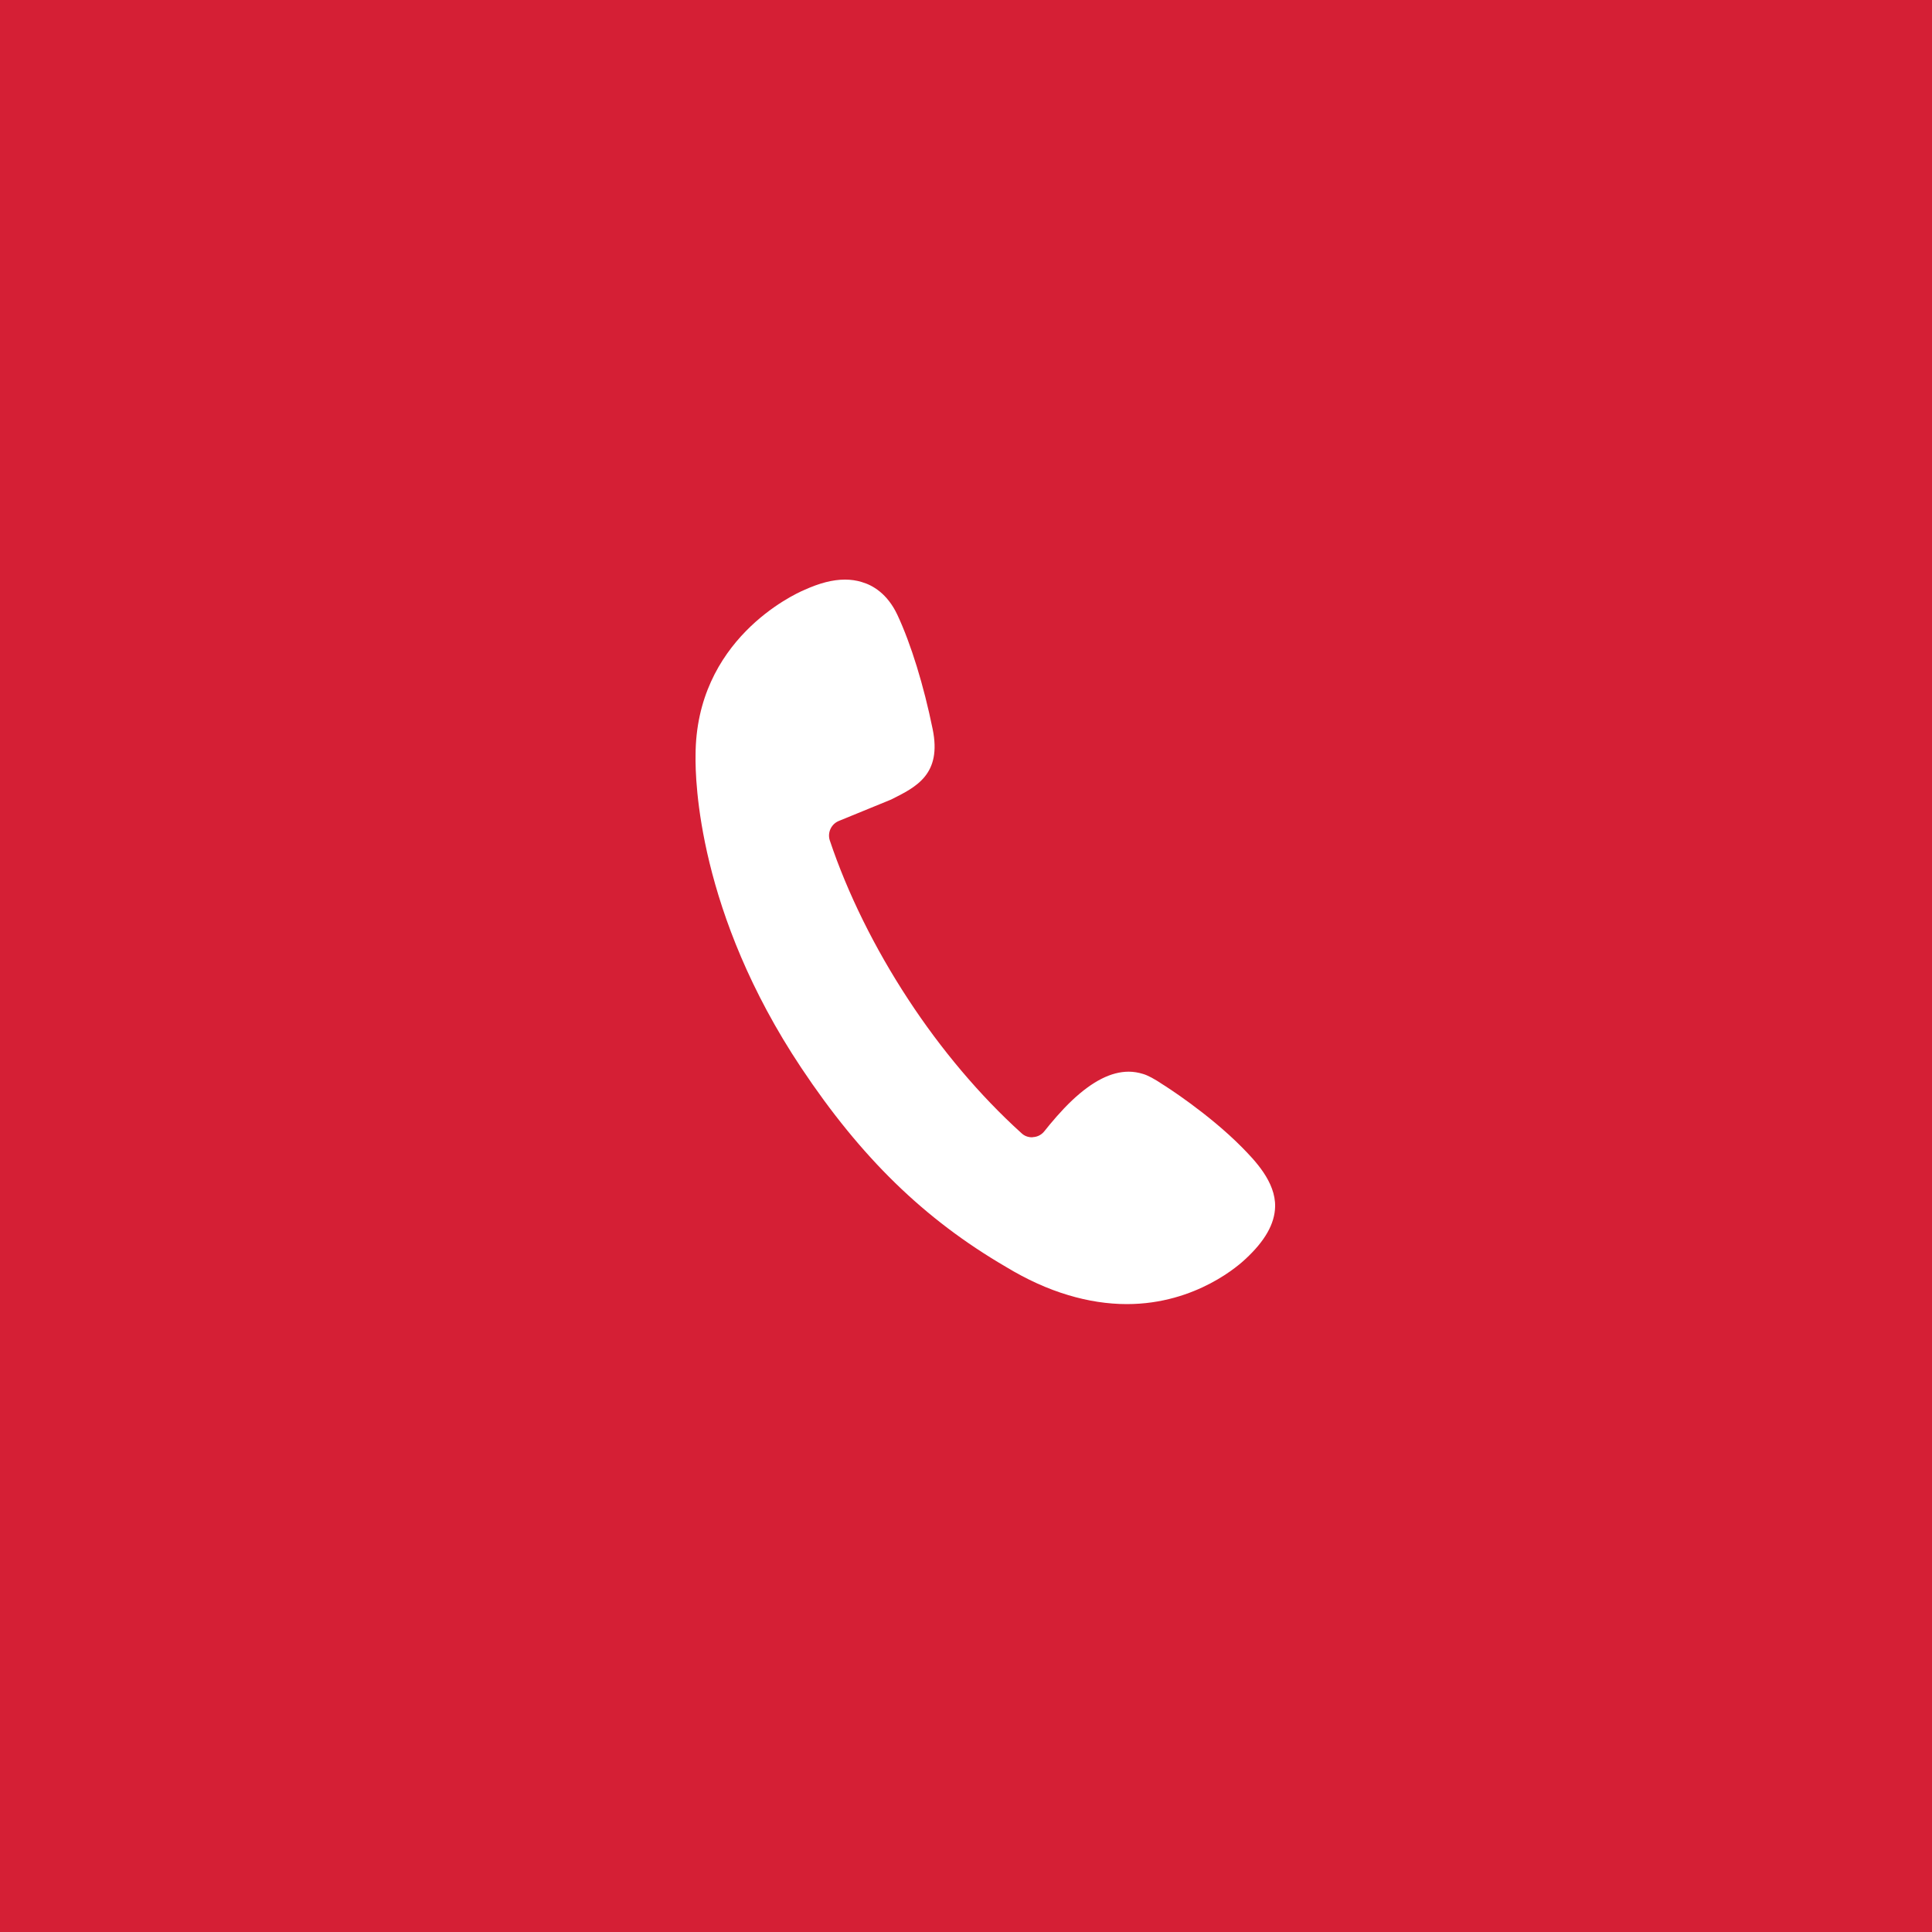 <?xml version="1.0" encoding="UTF-8"?>
<svg width="50px" height="50px" viewBox="0 0 50 50" version="1.1" xmlns="http://www.w3.org/2000/svg" xmlns:xlink="http://www.w3.org/1999/xlink">
    <title>Group 2</title>
    <g id="Page-1" stroke="none" stroke-width="1" fill="none" fill-rule="evenodd">
        <g id="M-Adams-Advantage" transform="translate(-361, -5107)">
            <g id="Group-2" transform="translate(361, 5107)">
                <rect id="Rectangle-Copy-16" fill="#D51F35" fill-rule="nonzero" x="0" y="0" width="50" height="50"></rect>
                <path d="M30.086,28.062 C29.884,27.925 29.697,27.825 29.579,27.793 C29.462,27.757 29.339,27.735 29.211,27.735 C28.758,27.735 28.277,27.978 27.744,28.479 C27.466,28.742 27.2,29.059 27.029,29.275 C26.96,29.364 26.853,29.422 26.741,29.428 L26.709,29.433 C26.602,29.433 26.506,29.396 26.431,29.322 C25.364,28.357 24.35,27.156 23.502,25.859 C22.638,24.541 21.933,23.118 21.474,21.747 C21.41,21.547 21.512,21.326 21.709,21.246 L23.048,20.698 L23.07,20.688 C23.715,20.366 24.377,20.039 24.137,18.869 C23.907,17.741 23.577,16.666 23.224,15.912 C22.963,15.358 22.579,15.142 22.301,15.063 C22.168,15.021 22.019,15 21.869,15 C21.549,15 21.208,15.09 20.813,15.269 C20.525,15.39 18.006,16.566 18.001,19.549 C17.99,20.197 18.065,23.624 20.733,27.63 C22.285,29.96 23.918,31.552 26.031,32.785 C26.57,33.112 27.114,33.36 27.648,33.518 C28.155,33.671 28.667,33.75 29.163,33.75 C30.972,33.75 32.103,32.706 32.231,32.585 C32.738,32.116 32.989,31.673 33,31.23 C33.016,30.582 32.466,30.023 32.141,29.691 C31.271,28.811 30.14,28.094 30.086,28.062 L30.086,28.062 Z" id="Path-Copy-28" fill="#FFFFFF"></path>
            </g>
        </g>
    </g>
</svg>